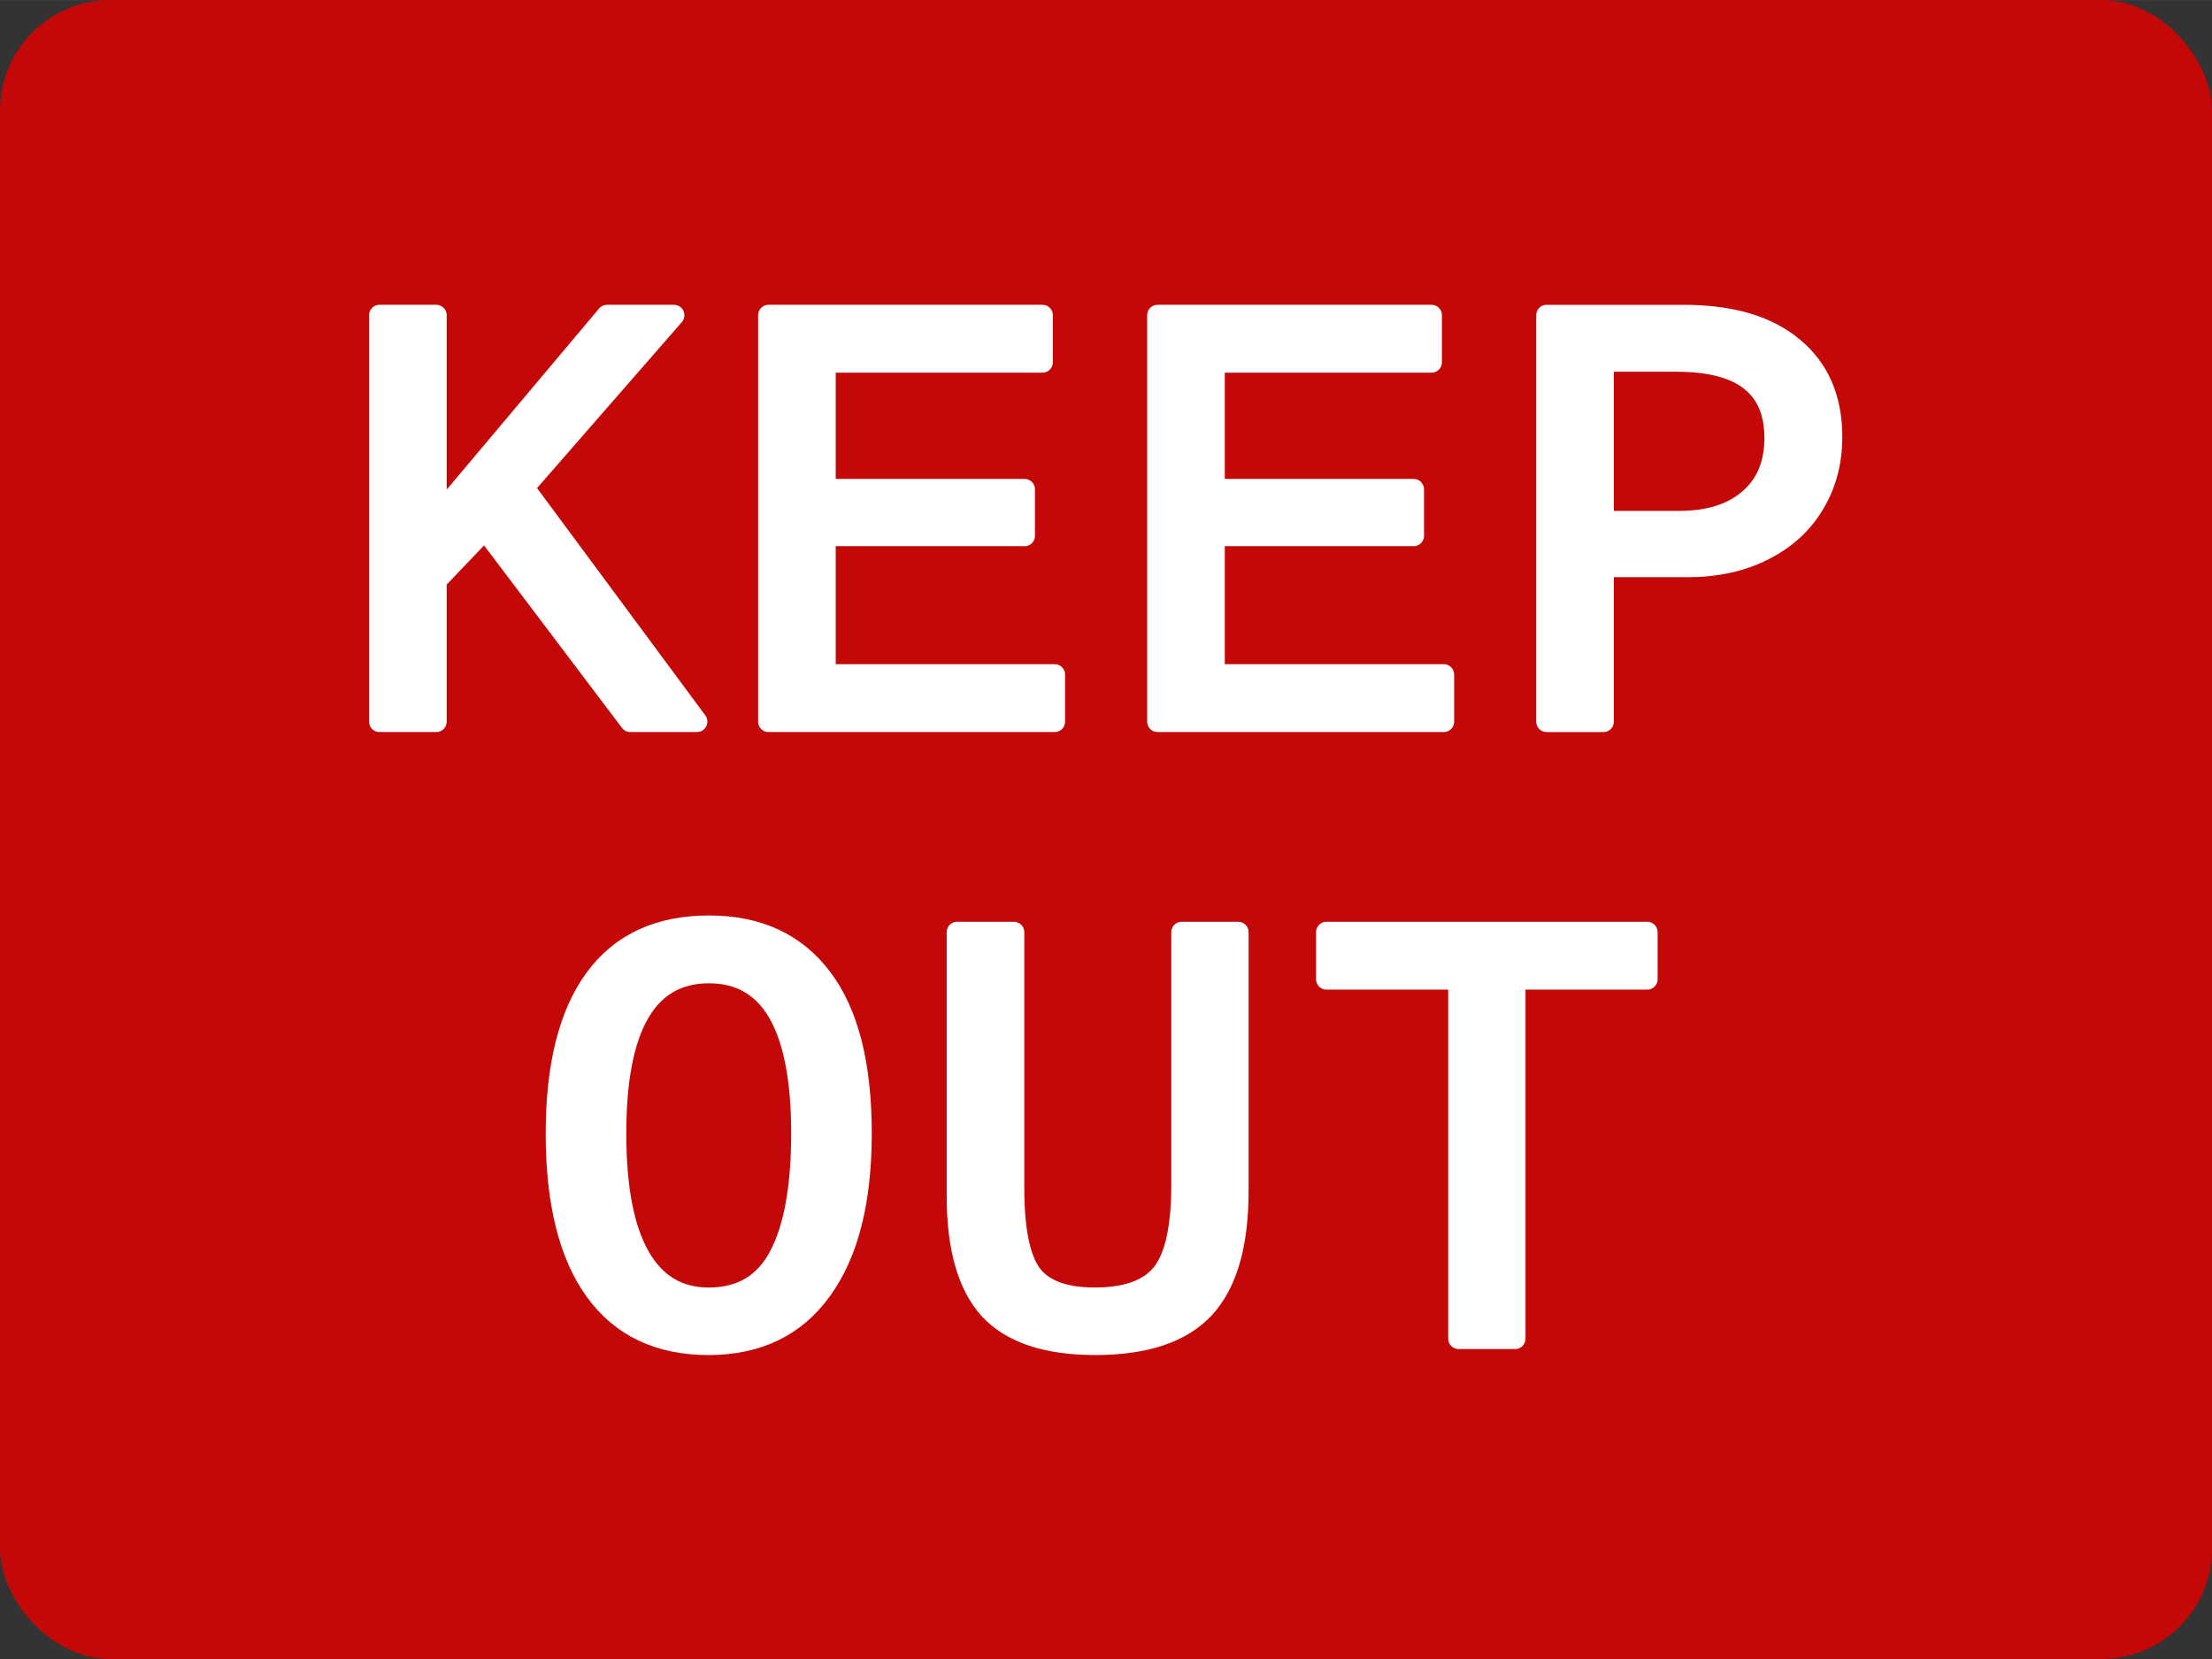<?xml version="1.0" encoding="UTF-8"?>
<svg width="180.62mm" height="135.47mm" version="1.1" viewBox="0 0 640 480" xmlns="http://www.w3.org/2000/svg">
<rect x="0" y="0" width="640" height="480" fill="#333333" stroke="none"/>
<g transform="translate(-52.047 -286.18)">
<rect x="52.047" y="286.18" width="640" height="480" rx="32" ry="32" fill="#c40808"/>
<g transform="scale(.995 1.005)" fill="#fff" stroke="#fff" stroke-linecap="round" stroke-linejoin="round" stroke-width="6">
<path d="m235.57 492.5-42.237-55.333-14.137 14.657v40.676h-16.565v-117h16.565v58.368l49.609-58.368h19.514l-43.711 49.609 50.389 67.388h-19.427z"/>
<path d="m275.76 492.5v-117h79.704v13.53h-63.139v36.6h57.935v13.356h-57.935v39.982h66.694v13.53h-83.26z"/>
<path d="m388.89 492.5v-117h79.704v13.53h-63.139v36.6h57.935v13.356h-57.935v39.982h66.694v13.53h-83.26z"/>
<path d="m585.02 410.54q0 10.841-5.204 19.341-5.117 8.499-14.744 13.27-9.54 4.77-22.116 4.77h-24.371v44.579h-16.565v-117h39.895q20.641 0 31.829 9.28 11.275 9.193 11.275 25.758zm-16.652 0.26q0-22.029-28.447-22.029h-21.335v46.053h22.029q12.923 0 20.295-6.331 7.459-6.331 7.459-17.693z"/>
<path d="m302.8 611.06q0 29.228-11.535 45.012-11.448 15.785-32.957 15.785-21.595 0-32.957-15.524-11.361-15.524-11.361-45.272 0-29.228 11.275-44.492 11.275-15.264 33.217-15.264 21.422 0 32.87 15.091 11.448 15.004 11.448 44.665zm-17.432 0q0-46.226-26.886-46.226-27.059 0-27.059 46.226 0 23.417 6.852 35.385 6.852 11.969 20.121 11.969 14.137 0 20.555-12.142t6.418-35.212z"/>
<path d="m412.38 627.62q0 23.157-9.887 33.738-9.887 10.494-31.743 10.494-21.162 0-30.702-10.147-9.453-10.234-9.453-32.523v-76.061h16.565v73.806q0 17.693 5.03 24.631 5.117 6.852 18.473 6.852 13.963 0 19.601-7.112 5.637-7.112 5.637-25.498v-72.679h16.478v74.5z"/>
<path d="m492.9 566.65v103.47h-16.478v-103.47h-38.421v-13.53h93.32v13.53h-38.421z"/>
</g>
</g>
</svg>
